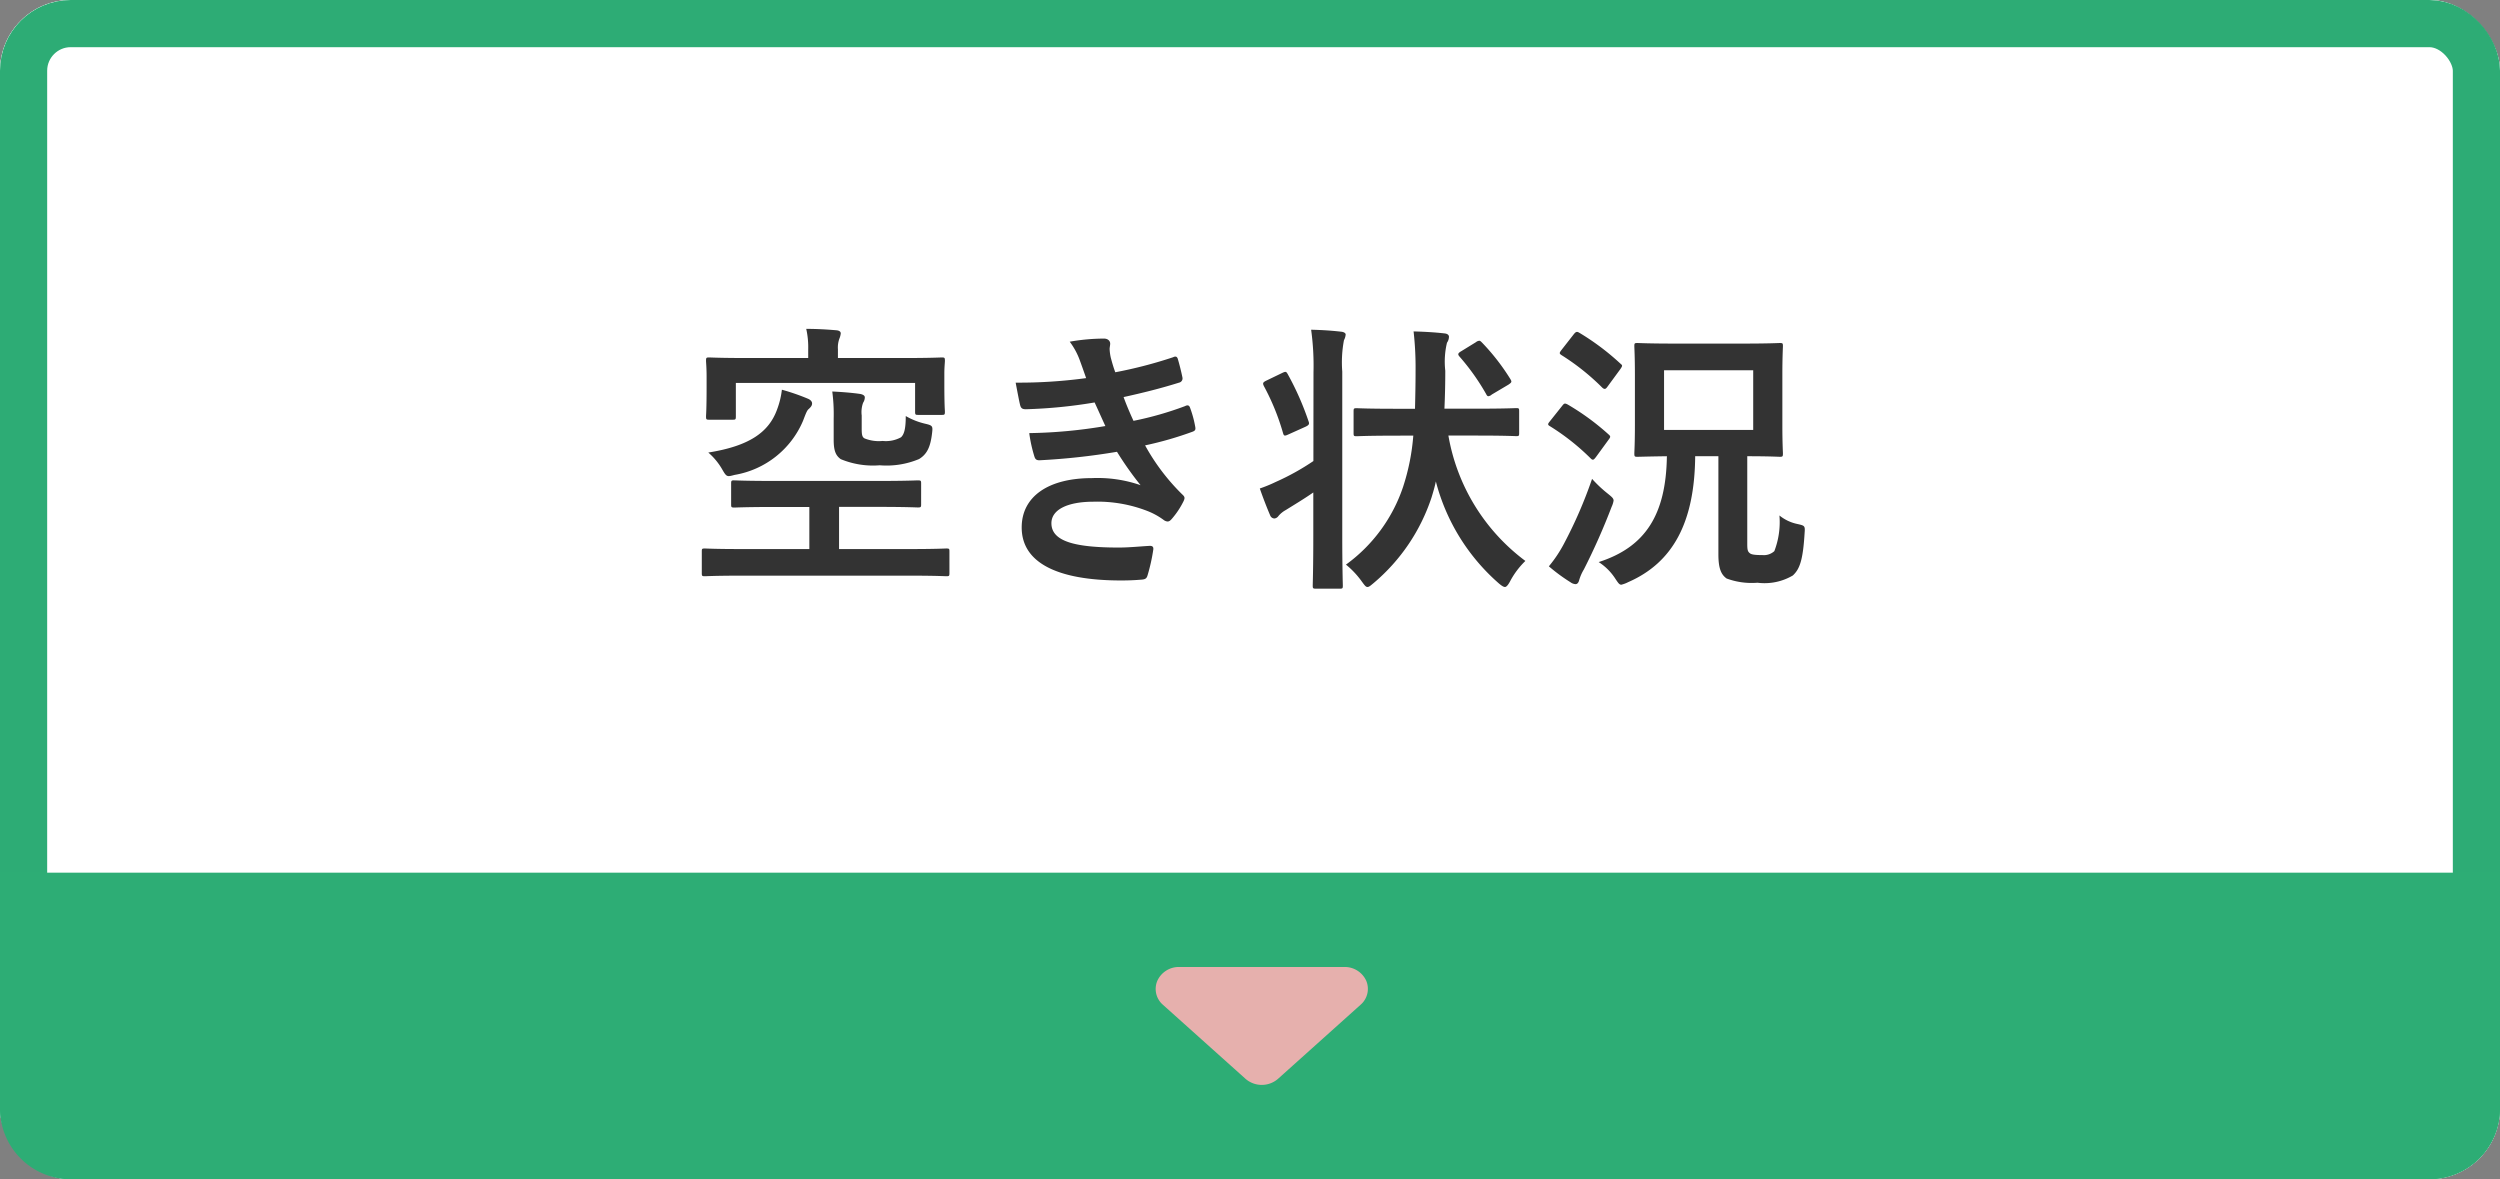 <svg xmlns="http://www.w3.org/2000/svg" width="106" height="50" viewBox="0 0 106 50">
  <rect x="0" y="0" width="106" height="50" fill="#808080" stroke="none"/>
  <g id="sp_anchor_schedule" transform="translate(-20 -1165)">
    <g id="box" transform="translate(0 40)">
      <rect id="bg" width="106" height="50" rx="3" transform="translate(20 1125)" fill="#fff"/>
      <g id="bg-2" data-name="bg" transform="translate(20 1125)" fill="#fff" stroke="#2dac75" stroke-width="2">
        <rect width="106" height="50" rx="3" stroke="none"/>
        <rect x="1" y="1" width="104" height="48" rx="2" fill="none"/>
      </g>
    </g>
    <g id="arr">
      <path id="bg-3" data-name="bg" d="M0,0H106a0,0,0,0,1,0,0V10a3,3,0,0,1-3,3H3a3,3,0,0,1-3-3V0A0,0,0,0,1,0,0Z" transform="translate(20 1202)" fill="#2dad75"/>
      <path id="arr-2" data-name="arr" d="M5.294,5.127a1.049,1.049,0,0,0,1.38,0l3.5-3.14A.887.887,0,0,0,10.413.969,1,1,0,0,0,9.488.386H2.482a1,1,0,0,0-.925.583.887.887,0,0,0,.234,1.018Z" transform="translate(67.515 1205.614)" fill="#e6b0ad"/>
    </g>
    <path id="パス_96" data-name="パス 96" d="M9.6.408c1.08,0,1.452.024,1.524.024.12,0,.132-.012.132-.132V-.624c0-.108-.012-.12-.132-.12-.072,0-.444.024-1.524.024H6.576V-2.508H8.268c1.164,0,1.572.024,1.644.024.132,0,.144-.012.144-.132V-3.5c0-.12-.012-.132-.144-.132-.072,0-.48.024-1.644.024H3.792c-1.164,0-1.572-.024-1.644-.024C2.016-3.636,2-3.624,2-3.5v.888c0,.12.012.132.144.132.072,0,.48-.024,1.644-.024H5.316V-.72h-2.9C1.332-.72.96-.744.888-.744c-.12,0-.132.012-.132.12V.3c0,.12.012.132.132.132C.96.432,1.332.408,2.412.408ZM6.528-8.82v-.372a1.1,1.1,0,0,1,.06-.444.8.8,0,0,0,.06-.228c0-.072-.06-.12-.18-.132-.42-.036-.84-.06-1.284-.06a3.518,3.518,0,0,1,.084.864v.372H2.652c-1.1,0-1.5-.024-1.584-.024-.12,0-.132.012-.132.144,0,.072.024.276.024.684v.4C.96-6.6.936-6.42.936-6.348c0,.132.012.144.132.144h1c.12,0,.132-.012.132-.144V-7.764H9.8v1.212c0,.132.012.144.132.144h1c.12,0,.132-.012.132-.144,0-.06-.024-.228-.024-1.188v-.42c0-.276.024-.468.024-.54,0-.132-.012-.144-.132-.144-.084,0-.48.024-1.584.024ZM7.536-6.384a1.171,1.171,0,0,1,.06-.54.424.424,0,0,0,.072-.228c0-.072-.072-.12-.192-.144C7.152-7.344,6.72-7.38,6.288-7.4a7.288,7.288,0,0,1,.06,1.14v.9c0,.468.084.672.3.828A3.561,3.561,0,0,0,8.3-4.272a3.569,3.569,0,0,0,1.668-.264c.312-.192.48-.468.552-1.1.036-.3.024-.324-.3-.4a2.972,2.972,0,0,1-.816-.324c0,.516-.06.768-.2.9a1.328,1.328,0,0,1-.78.156,1.622,1.622,0,0,1-.768-.108c-.108-.06-.12-.18-.12-.432ZM4.152-7.476a3.48,3.48,0,0,1-.2.828C3.6-5.664,2.76-5.088,1.032-4.812a2.759,2.759,0,0,1,.6.732c.18.312.2.3.516.216a3.849,3.849,0,0,0,2.9-2.292c.12-.312.168-.444.24-.5.108-.1.144-.156.144-.24s-.072-.156-.18-.2A9.182,9.182,0,0,0,4.152-7.476Zm12.9-.492a21.159,21.159,0,0,1-2.988.192c.072.384.156.828.192.96s.1.168.24.168a20.781,20.781,0,0,0,2.916-.288c.156.336.336.744.456,1a20.926,20.926,0,0,1-3.228.3,6.054,6.054,0,0,0,.216.984c.036.12.084.168.216.168a28.348,28.348,0,0,0,3.288-.36,13.955,13.955,0,0,0,1,1.416,5.557,5.557,0,0,0-2.064-.3c-1.872,0-2.976.8-2.976,2.088C14.316-.168,15.78.612,18.54.612q.45,0,.864-.036c.168-.012.216-.06.252-.18A7.8,7.8,0,0,0,19.9-.7c.012-.1-.024-.156-.144-.156-.432.024-.876.072-1.32.072-1.836,0-2.856-.252-2.856-1.032,0-.564.66-.912,1.788-.912a5.842,5.842,0,0,1,2.256.384,3.021,3.021,0,0,1,.708.384.319.319,0,0,0,.168.072c.072,0,.12-.036.192-.12a3.48,3.48,0,0,0,.492-.744c.06-.132.06-.18-.06-.288a8.948,8.948,0,0,1-1.572-2.076A14.769,14.769,0,0,0,21.576-5.7c.12-.048.12-.108.1-.216a4.551,4.551,0,0,0-.216-.792c-.036-.108-.1-.132-.216-.072a14.093,14.093,0,0,1-2.184.624c-.156-.336-.312-.708-.42-1.008.816-.18,1.548-.36,2.352-.612a.183.183,0,0,0,.144-.216c-.048-.24-.132-.576-.2-.8-.036-.1-.1-.108-.2-.06a18.715,18.715,0,0,1-2.448.636c-.072-.2-.108-.312-.192-.624a2.13,2.13,0,0,1-.048-.36c0-.072.024-.156.024-.228,0-.12-.1-.216-.264-.216a8.486,8.486,0,0,0-1.452.132,3.043,3.043,0,0,1,.42.768C16.884-8.448,16.956-8.244,17.052-7.968ZM30.924-5.532a9.26,9.26,0,0,1-.432,2.172,6.7,6.7,0,0,1-2.424,3.3,3.675,3.675,0,0,1,.684.732c.108.144.156.216.228.216s.132-.06.264-.168A8.045,8.045,0,0,0,31.7-2.916c.06-.2.132-.432.18-.672A8.6,8.6,0,0,0,34.56.744c.12.1.192.144.252.144s.132-.084.216-.24a3.4,3.4,0,0,1,.648-.864,8.408,8.408,0,0,1-3.264-5.316H33.66c1.152,0,1.56.024,1.632.024.108,0,.12-.012.12-.132v-.924c0-.12-.012-.132-.12-.132-.072,0-.48.024-1.632.024H32.244c.024-.528.036-1.068.036-1.608a3.445,3.445,0,0,1,.072-1.188.452.452,0,0,0,.084-.252c0-.072-.06-.132-.192-.144-.42-.048-.864-.072-1.308-.084a13.614,13.614,0,0,1,.084,1.68c0,.576-.012,1.1-.024,1.6h-.84c-1.164,0-1.56-.024-1.632-.024-.12,0-.132.012-.132.132v.924c0,.12.012.132.132.132.072,0,.468-.024,1.632-.024Zm-4.236,1.08a10.233,10.233,0,0,1-1.6.888,5.992,5.992,0,0,1-.672.276c.132.384.3.816.444,1.152a.2.2,0,0,0,.18.12.243.243,0,0,0,.168-.108,1.088,1.088,0,0,1,.312-.252c.384-.24.768-.468,1.164-.744v1.848c0,1.356-.024,2.028-.024,2.1,0,.12.012.132.144.132h1c.12,0,.132-.012.132-.132,0-.06-.024-.744-.024-2.112v-6.96a5.058,5.058,0,0,1,.072-1.332.613.613,0,0,0,.072-.24c0-.06-.072-.108-.192-.12-.42-.048-.8-.072-1.272-.084a11.106,11.106,0,0,1,.1,1.812Zm-2-3.408c-.144.072-.156.108-.1.228A9.892,9.892,0,0,1,25.4-5.64c.036.132.072.132.228.06l.72-.324c.156-.072.18-.12.132-.24A12.063,12.063,0,0,0,25.6-8.136c-.06-.108-.084-.12-.216-.06Zm8.268-1.248c-.144.084-.156.132-.072.228A9.535,9.535,0,0,1,34.008-7.3c.036.072.06.1.1.1a.264.264,0,0,0,.144-.072l.708-.42c.144-.1.144-.12.084-.228a9.224,9.224,0,0,0-1.2-1.548c-.048-.048-.084-.084-.12-.084a.256.256,0,0,0-.144.06ZM43.86-4.656V-.492c0,.624.132.864.348,1.02a3.056,3.056,0,0,0,1.308.18A2.363,2.363,0,0,0,47.016.4c.3-.276.432-.672.5-1.812.024-.3,0-.3-.312-.372a1.776,1.776,0,0,1-.756-.36,3.434,3.434,0,0,1-.216,1.512.66.66,0,0,1-.5.168c-.324,0-.468-.024-.528-.072-.1-.072-.12-.144-.12-.408V-4.656c.948,0,1.308.024,1.38.024.12,0,.132-.012.132-.144,0-.072-.024-.408-.024-1.2V-8.112c0-.78.024-1.14.024-1.212,0-.12-.012-.132-.132-.132-.072,0-.456.024-1.548.024H42c-1.1,0-1.488-.024-1.572-.024-.12,0-.132.012-.132.132,0,.084.024.432.024,1.212v2.136c0,.792-.024,1.128-.024,1.2,0,.132.012.144.132.144.072,0,.4-.012,1.248-.024C41.64-2.16,40.752-.8,38.784-.168a2.341,2.341,0,0,1,.708.708c.12.18.168.252.252.252a1.306,1.306,0,0,0,.288-.108c1.9-.828,2.82-2.532,2.844-5.34Zm1.476-1.116h-3.78V-8.3h3.78ZM36.672.012a7.293,7.293,0,0,0,.912.672A.413.413,0,0,0,37.8.768c.084,0,.132-.072.156-.168a1.917,1.917,0,0,1,.2-.456,27.432,27.432,0,0,0,1.176-2.652,1.021,1.021,0,0,0,.084-.264c0-.1-.072-.156-.264-.312a5.309,5.309,0,0,1-.648-.612A19.075,19.075,0,0,1,37.3-.924,5.519,5.519,0,0,1,36.672.012Zm.54-9.18c-.1.132-.108.156,0,.228A9.8,9.8,0,0,1,38.94-7.56c.1.084.144.06.228-.06l.528-.72c.108-.156.1-.168.012-.24a10.476,10.476,0,0,0-1.74-1.308c-.1-.06-.144-.06-.24.06ZM36.72-6.144c-.1.12-.108.156,0,.216a9.69,9.69,0,0,1,1.716,1.356c.1.1.132.084.24-.06l.516-.708c.1-.132.108-.156.012-.24a10.358,10.358,0,0,0-1.74-1.272c-.12-.06-.144-.048-.228.06Z" transform="translate(49 1189)" fill="#333"/>
  </g>
</svg>
